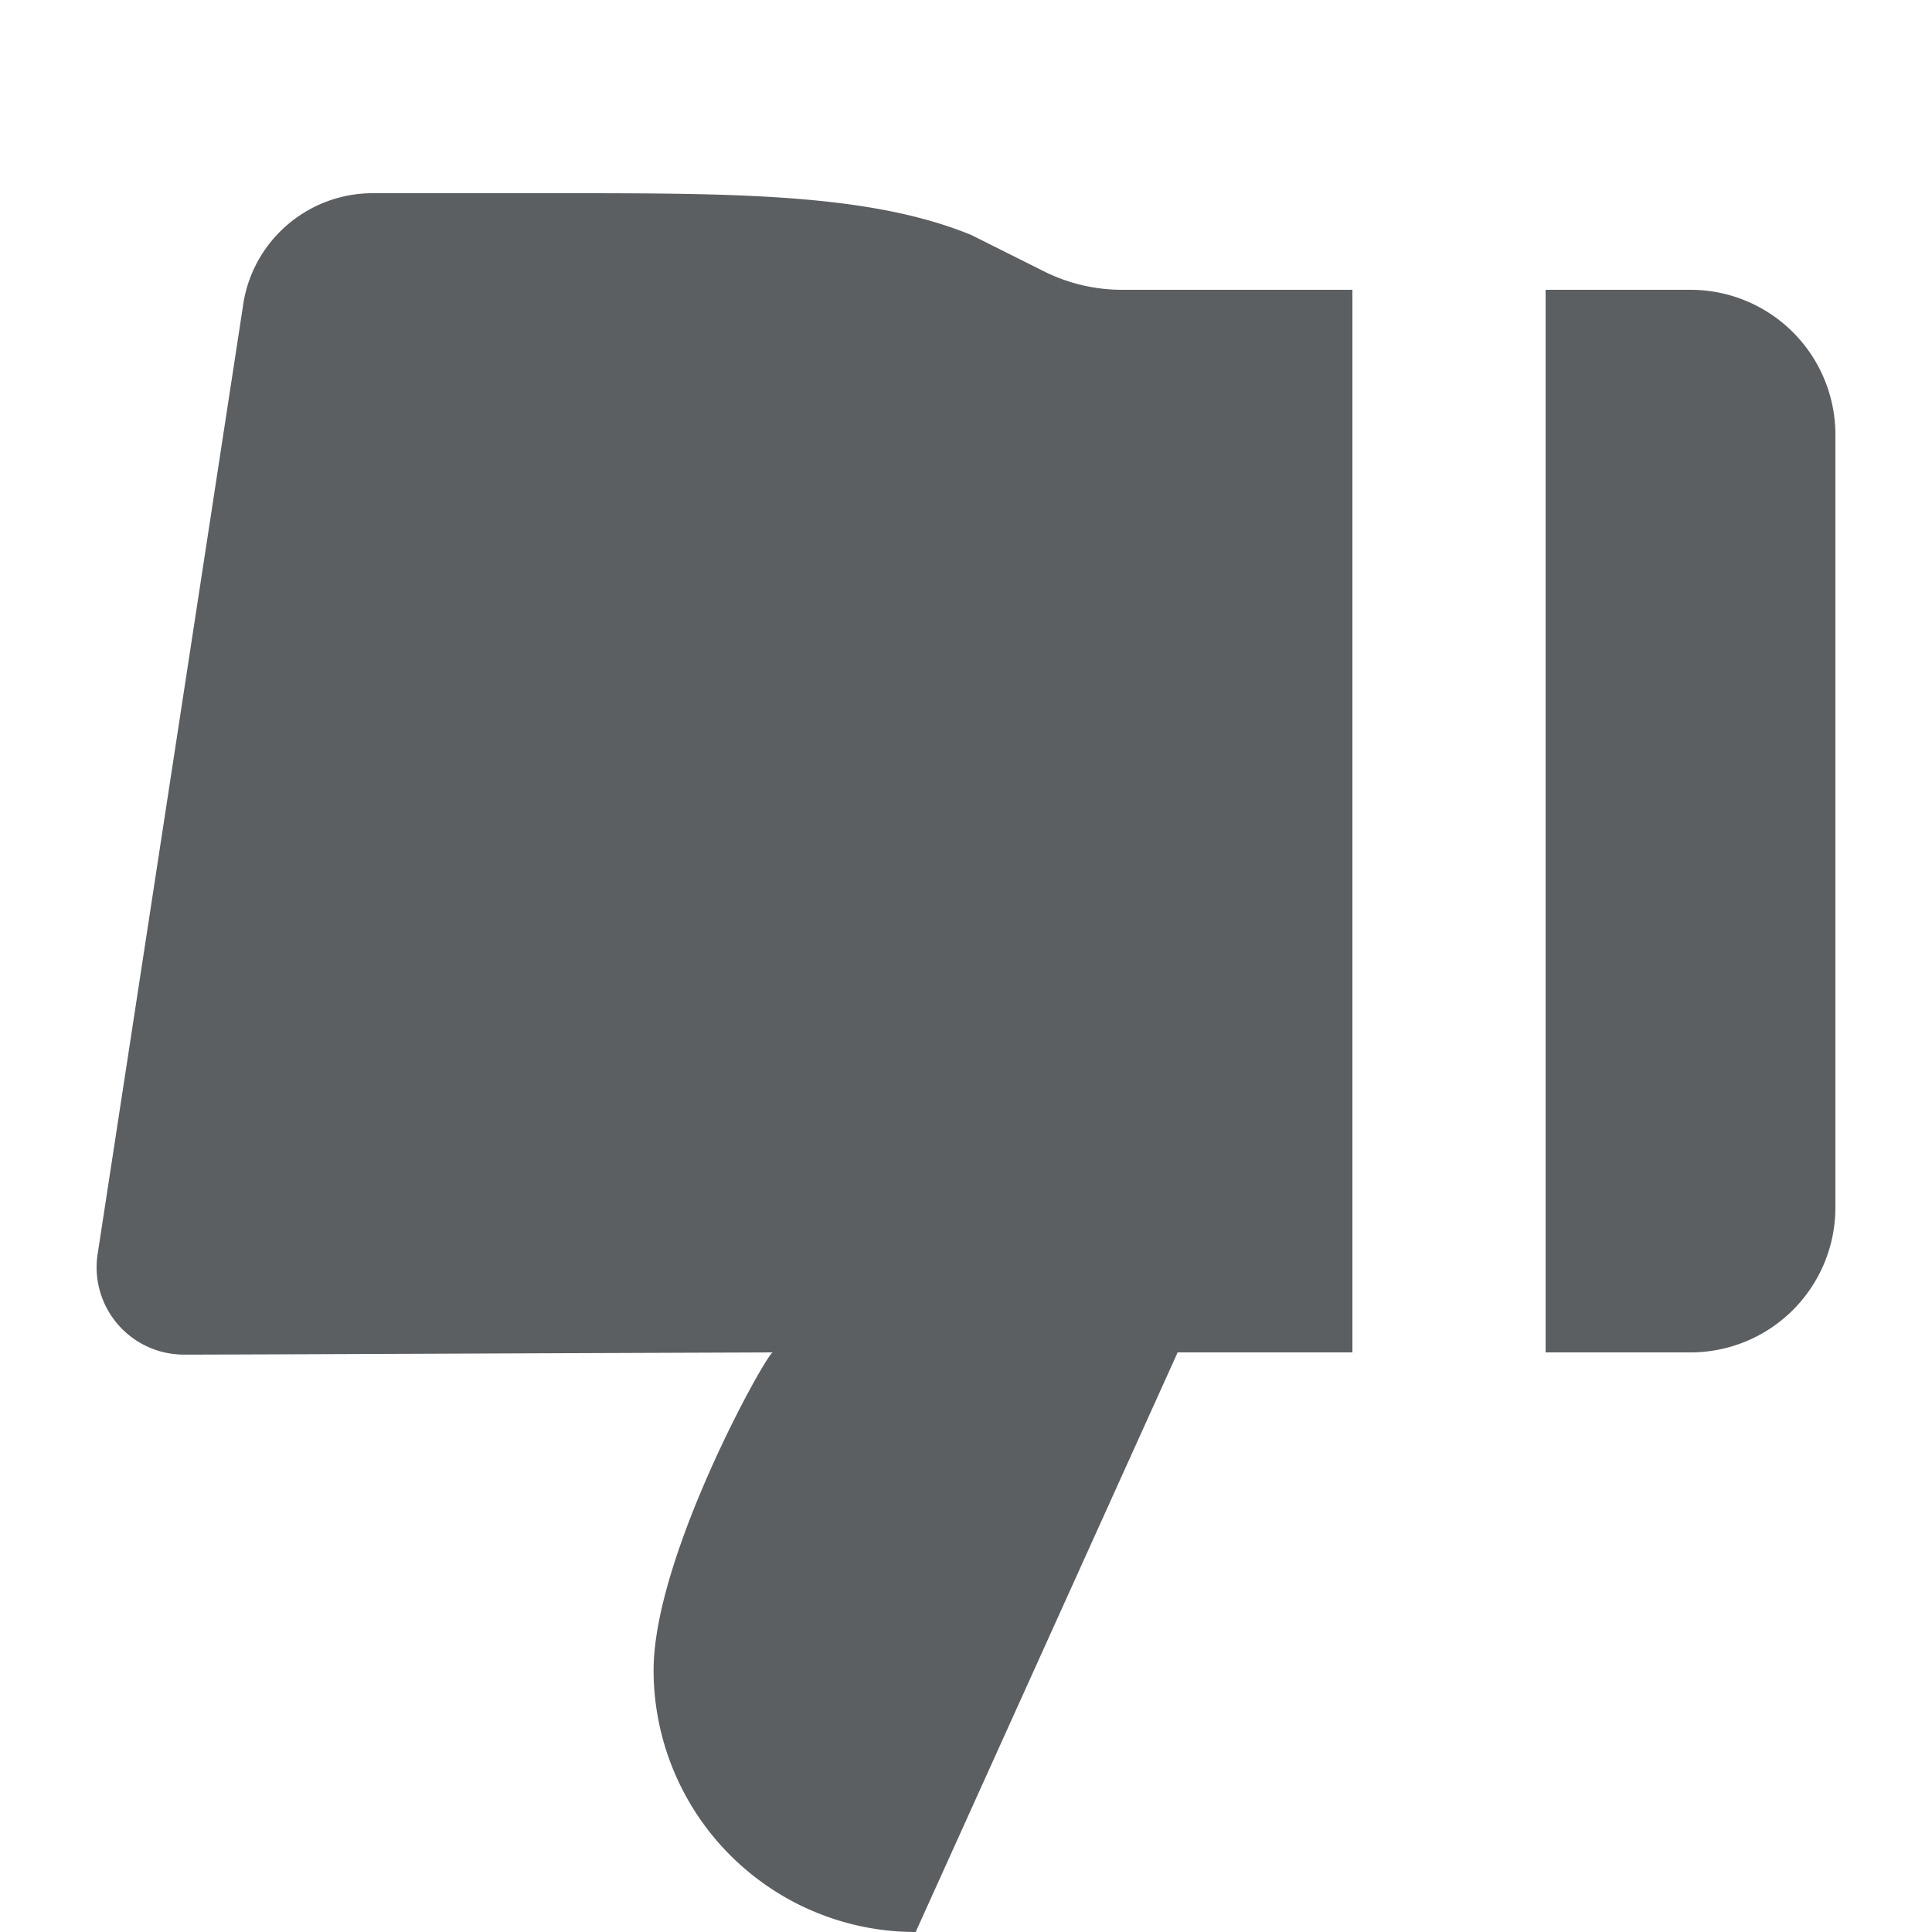 <?xml version="1.0" encoding="utf-8"?>
<svg width="800px" height="800px" viewBox="0 0 20 20" xmlns="http://www.w3.org/2000/svg"><path d="M1.008 13a.904.904 0 00.896 1.023c.387 0 2.01-.007 3.488-.013L8 14c-.059 0-1.234 2.103-1.234 3.29A2.711 2.711 0 009.479 20l2.712-6H14V3h-2.382a1.81 1.81 0 01-.809-.19l-.753-.377C9 2 7.6 2 5.774 2H3.859c-.68 0-1.255.503-1.345 1.176L1.008 13zM17.5 14a1.5 1.5 0 001.5-1.5v-8A1.5 1.5 0 0017.5 3H16v11h1.5z" fill="#5C5F62"/></svg>